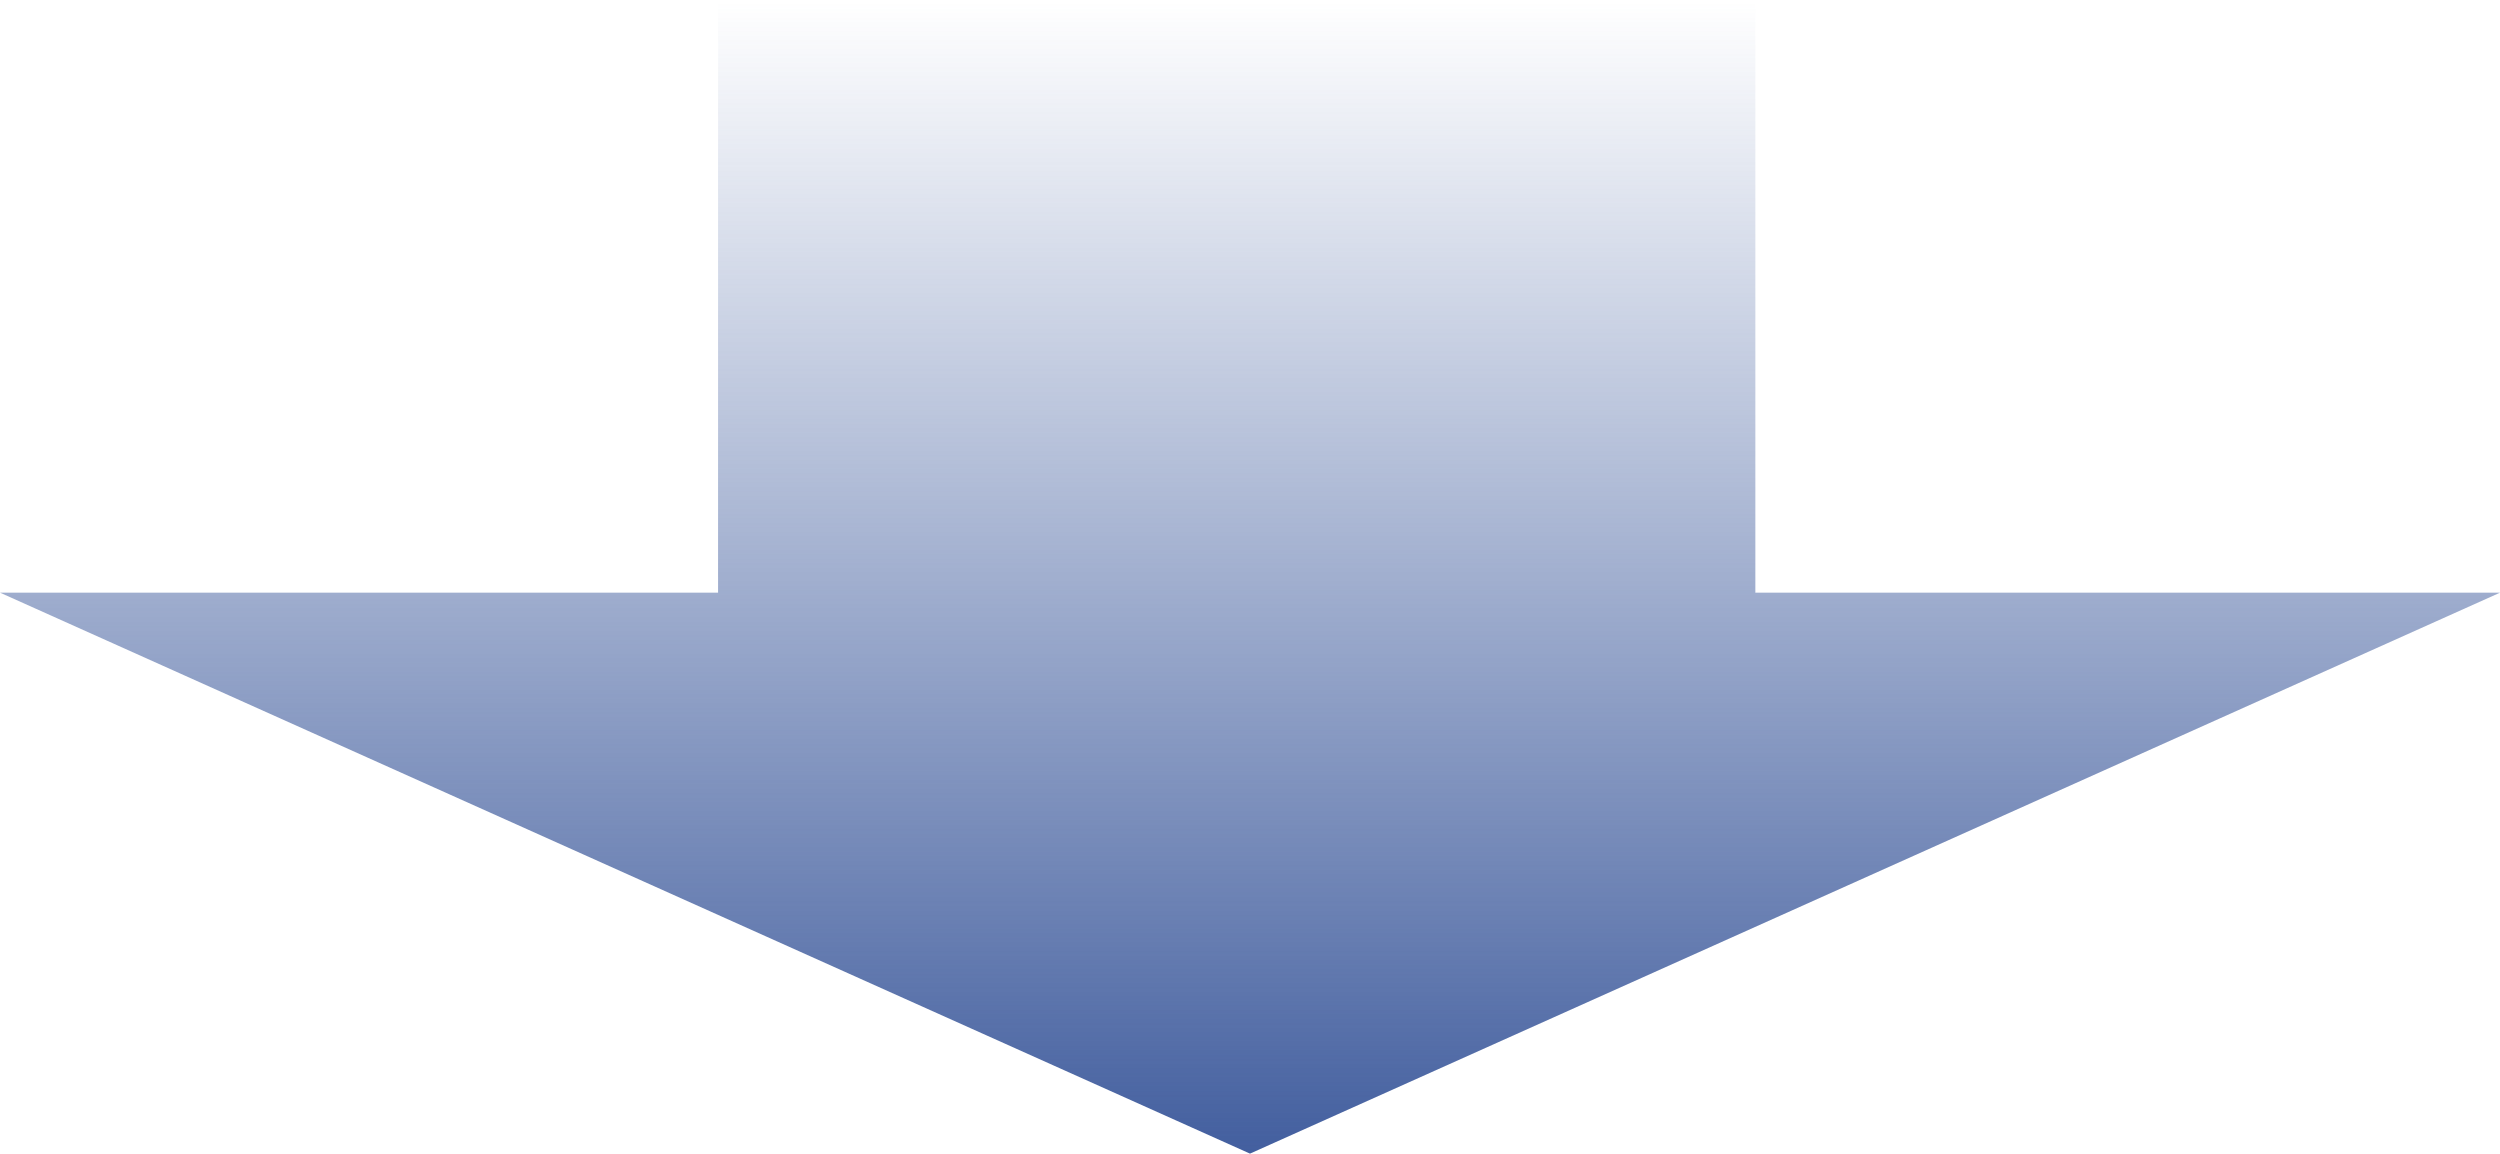 <svg xmlns="http://www.w3.org/2000/svg" xmlns:xlink="http://www.w3.org/1999/xlink" width="143.686" height="66.3" viewBox="0 0 143.686 66.3">
  <defs>
    <linearGradient id="linear-gradient" x1="0.5" x2="0.5" y2="1" gradientUnits="objectBoundingBox">
      <stop offset="0" stop-color="#435f9f"/>
      <stop offset="1" stop-color="#435f9f" stop-opacity="0"/>
    </linearGradient>
  </defs>
  <path id="合体_10" data-name="合体 10" d="M19110.8,5002.2v-34.059H19068l71.846-32.241,71.84,32.241h-41.268V5002.2Z" transform="translate(19211.688 5002.204) rotate(180)" fill="url(#linear-gradient)"/>
</svg>
